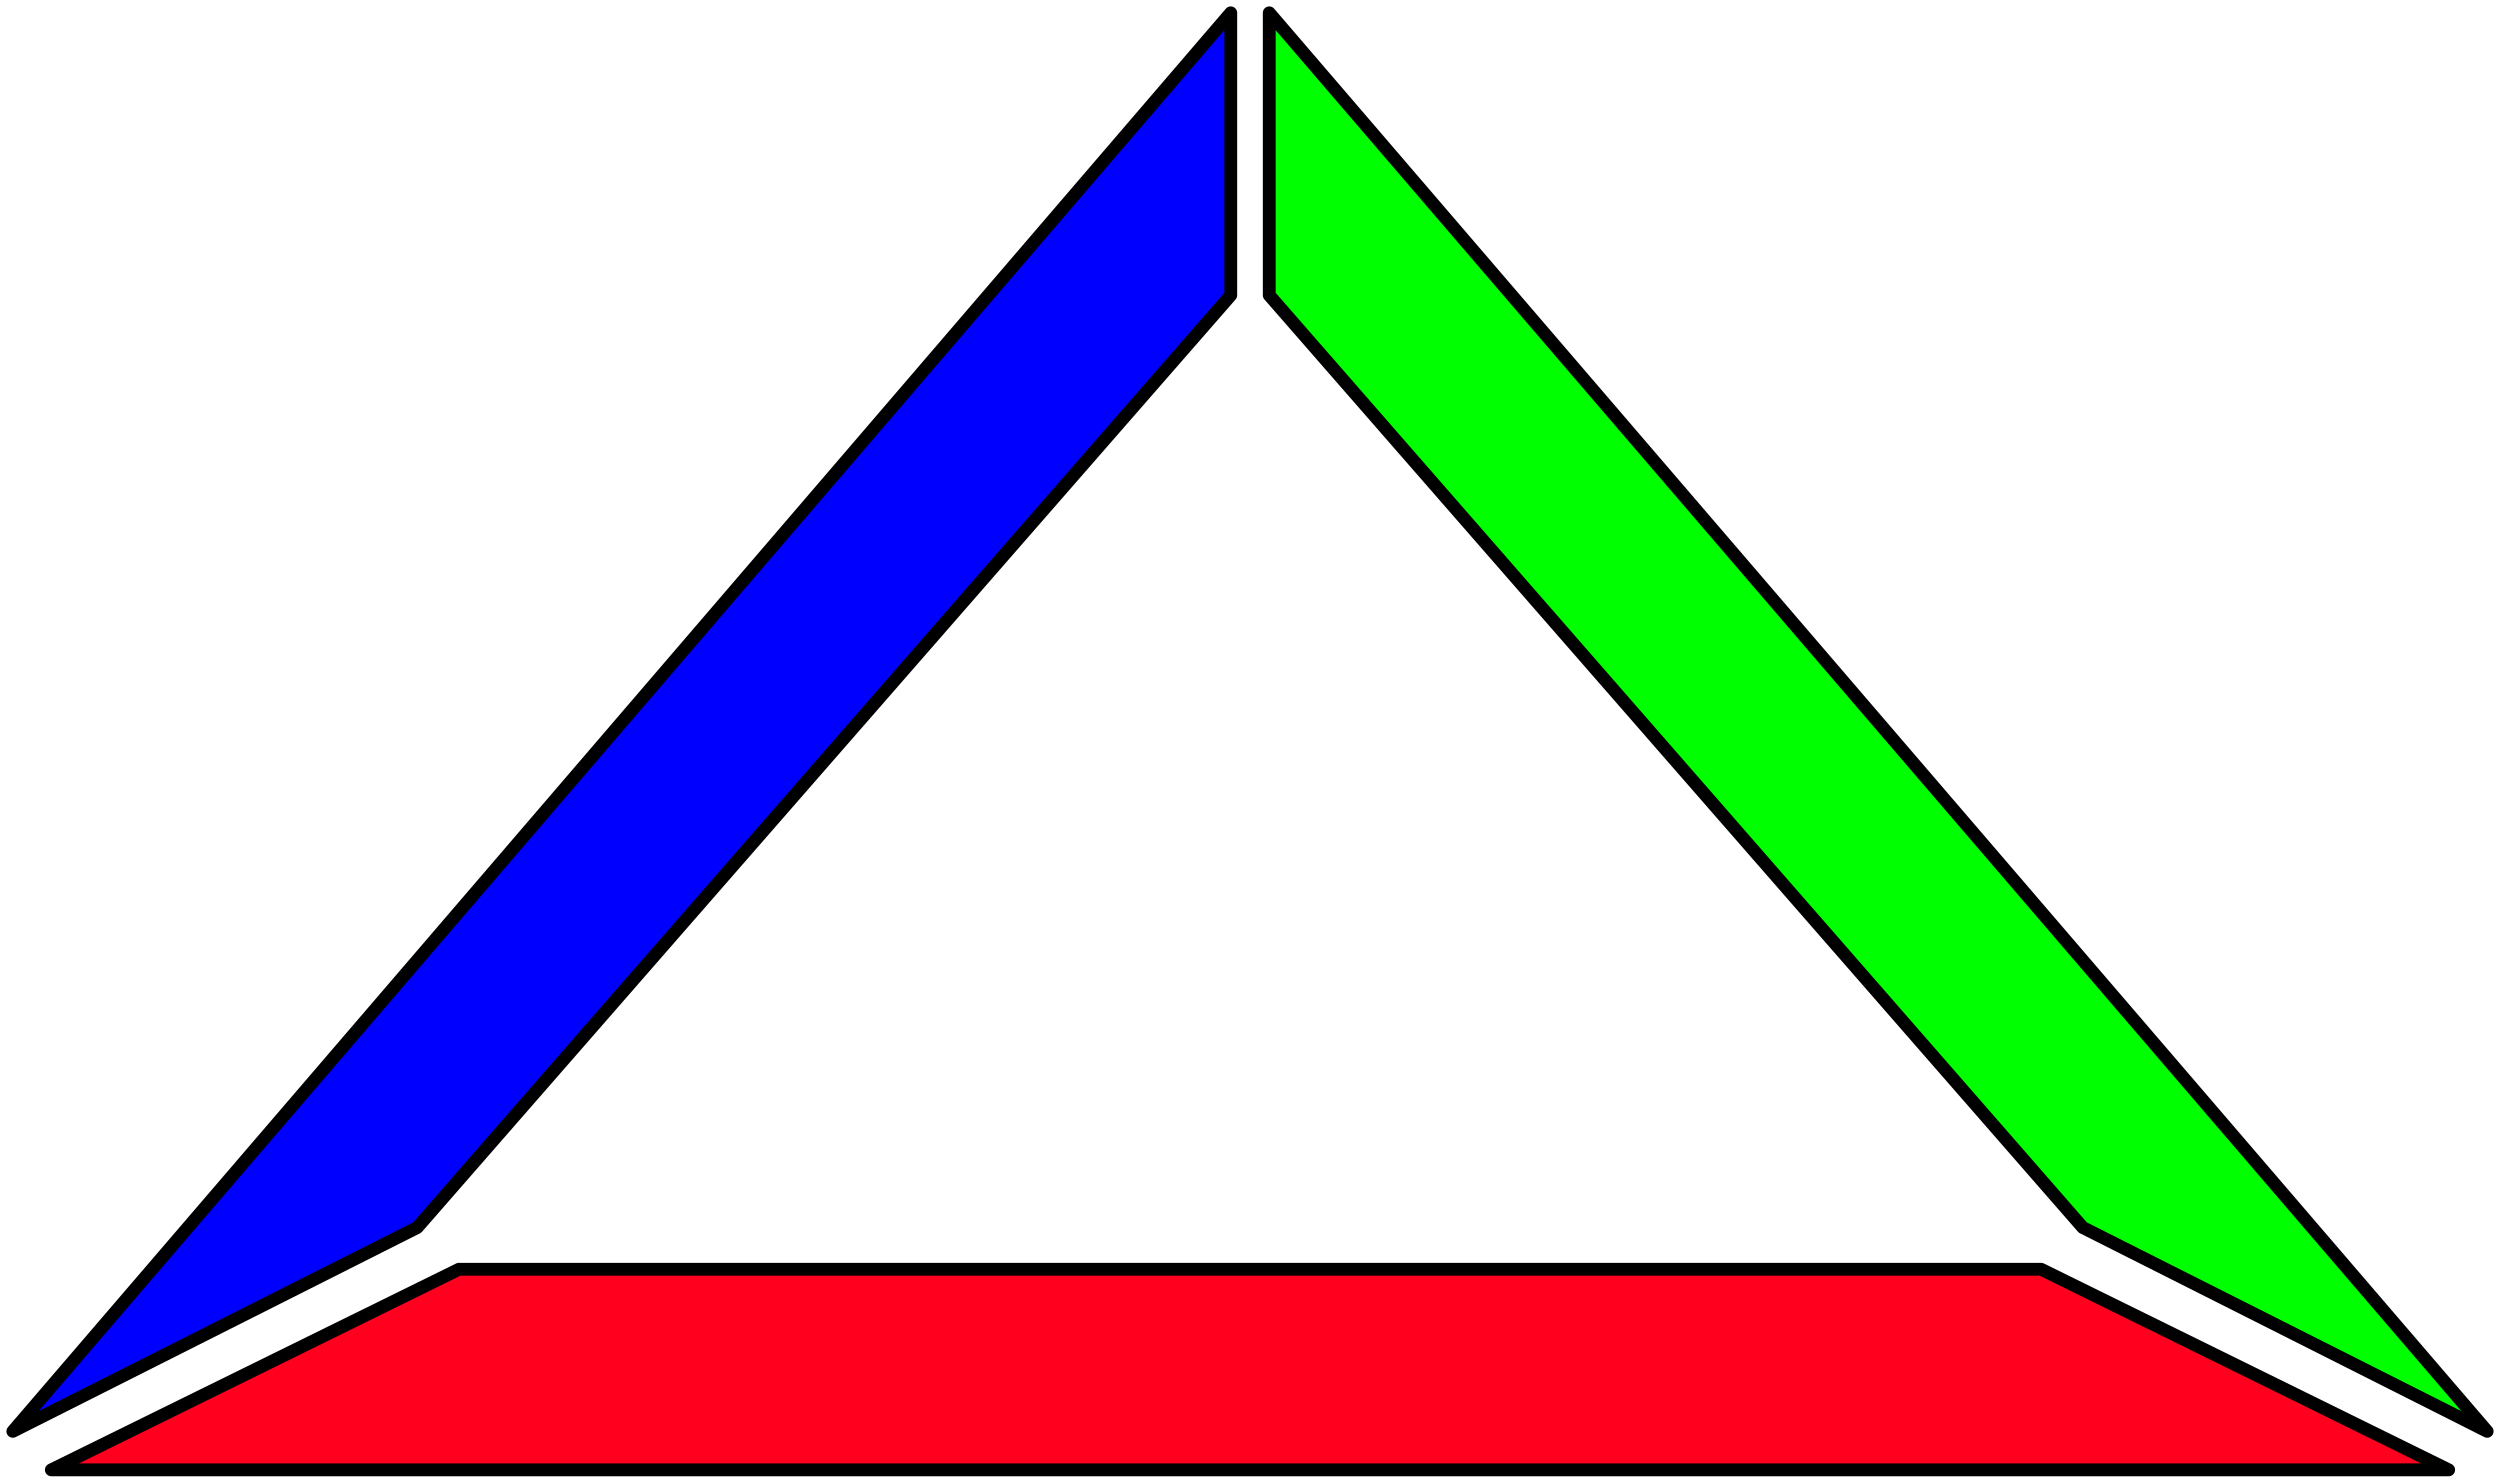 <svg xmlns="http://www.w3.org/2000/svg" width="259.667" height="154" fill-rule="evenodd" stroke-linecap="round" preserveAspectRatio="none" viewBox="0 0 1558 924"><style>.pen1{stroke:#000;stroke-width:8;stroke-linejoin:round}</style><path d="M260 765 8 892 767 8v176L260 765z" class="pen1" style="fill:#00f"/><path d="M286 791h986l254 125H32l254-125z" class="pen1" style="fill:#ff001f"/><path d="m1298 765 252 127L791 8v176l507 581z" class="pen1" style="fill:#0f0"/></svg>
